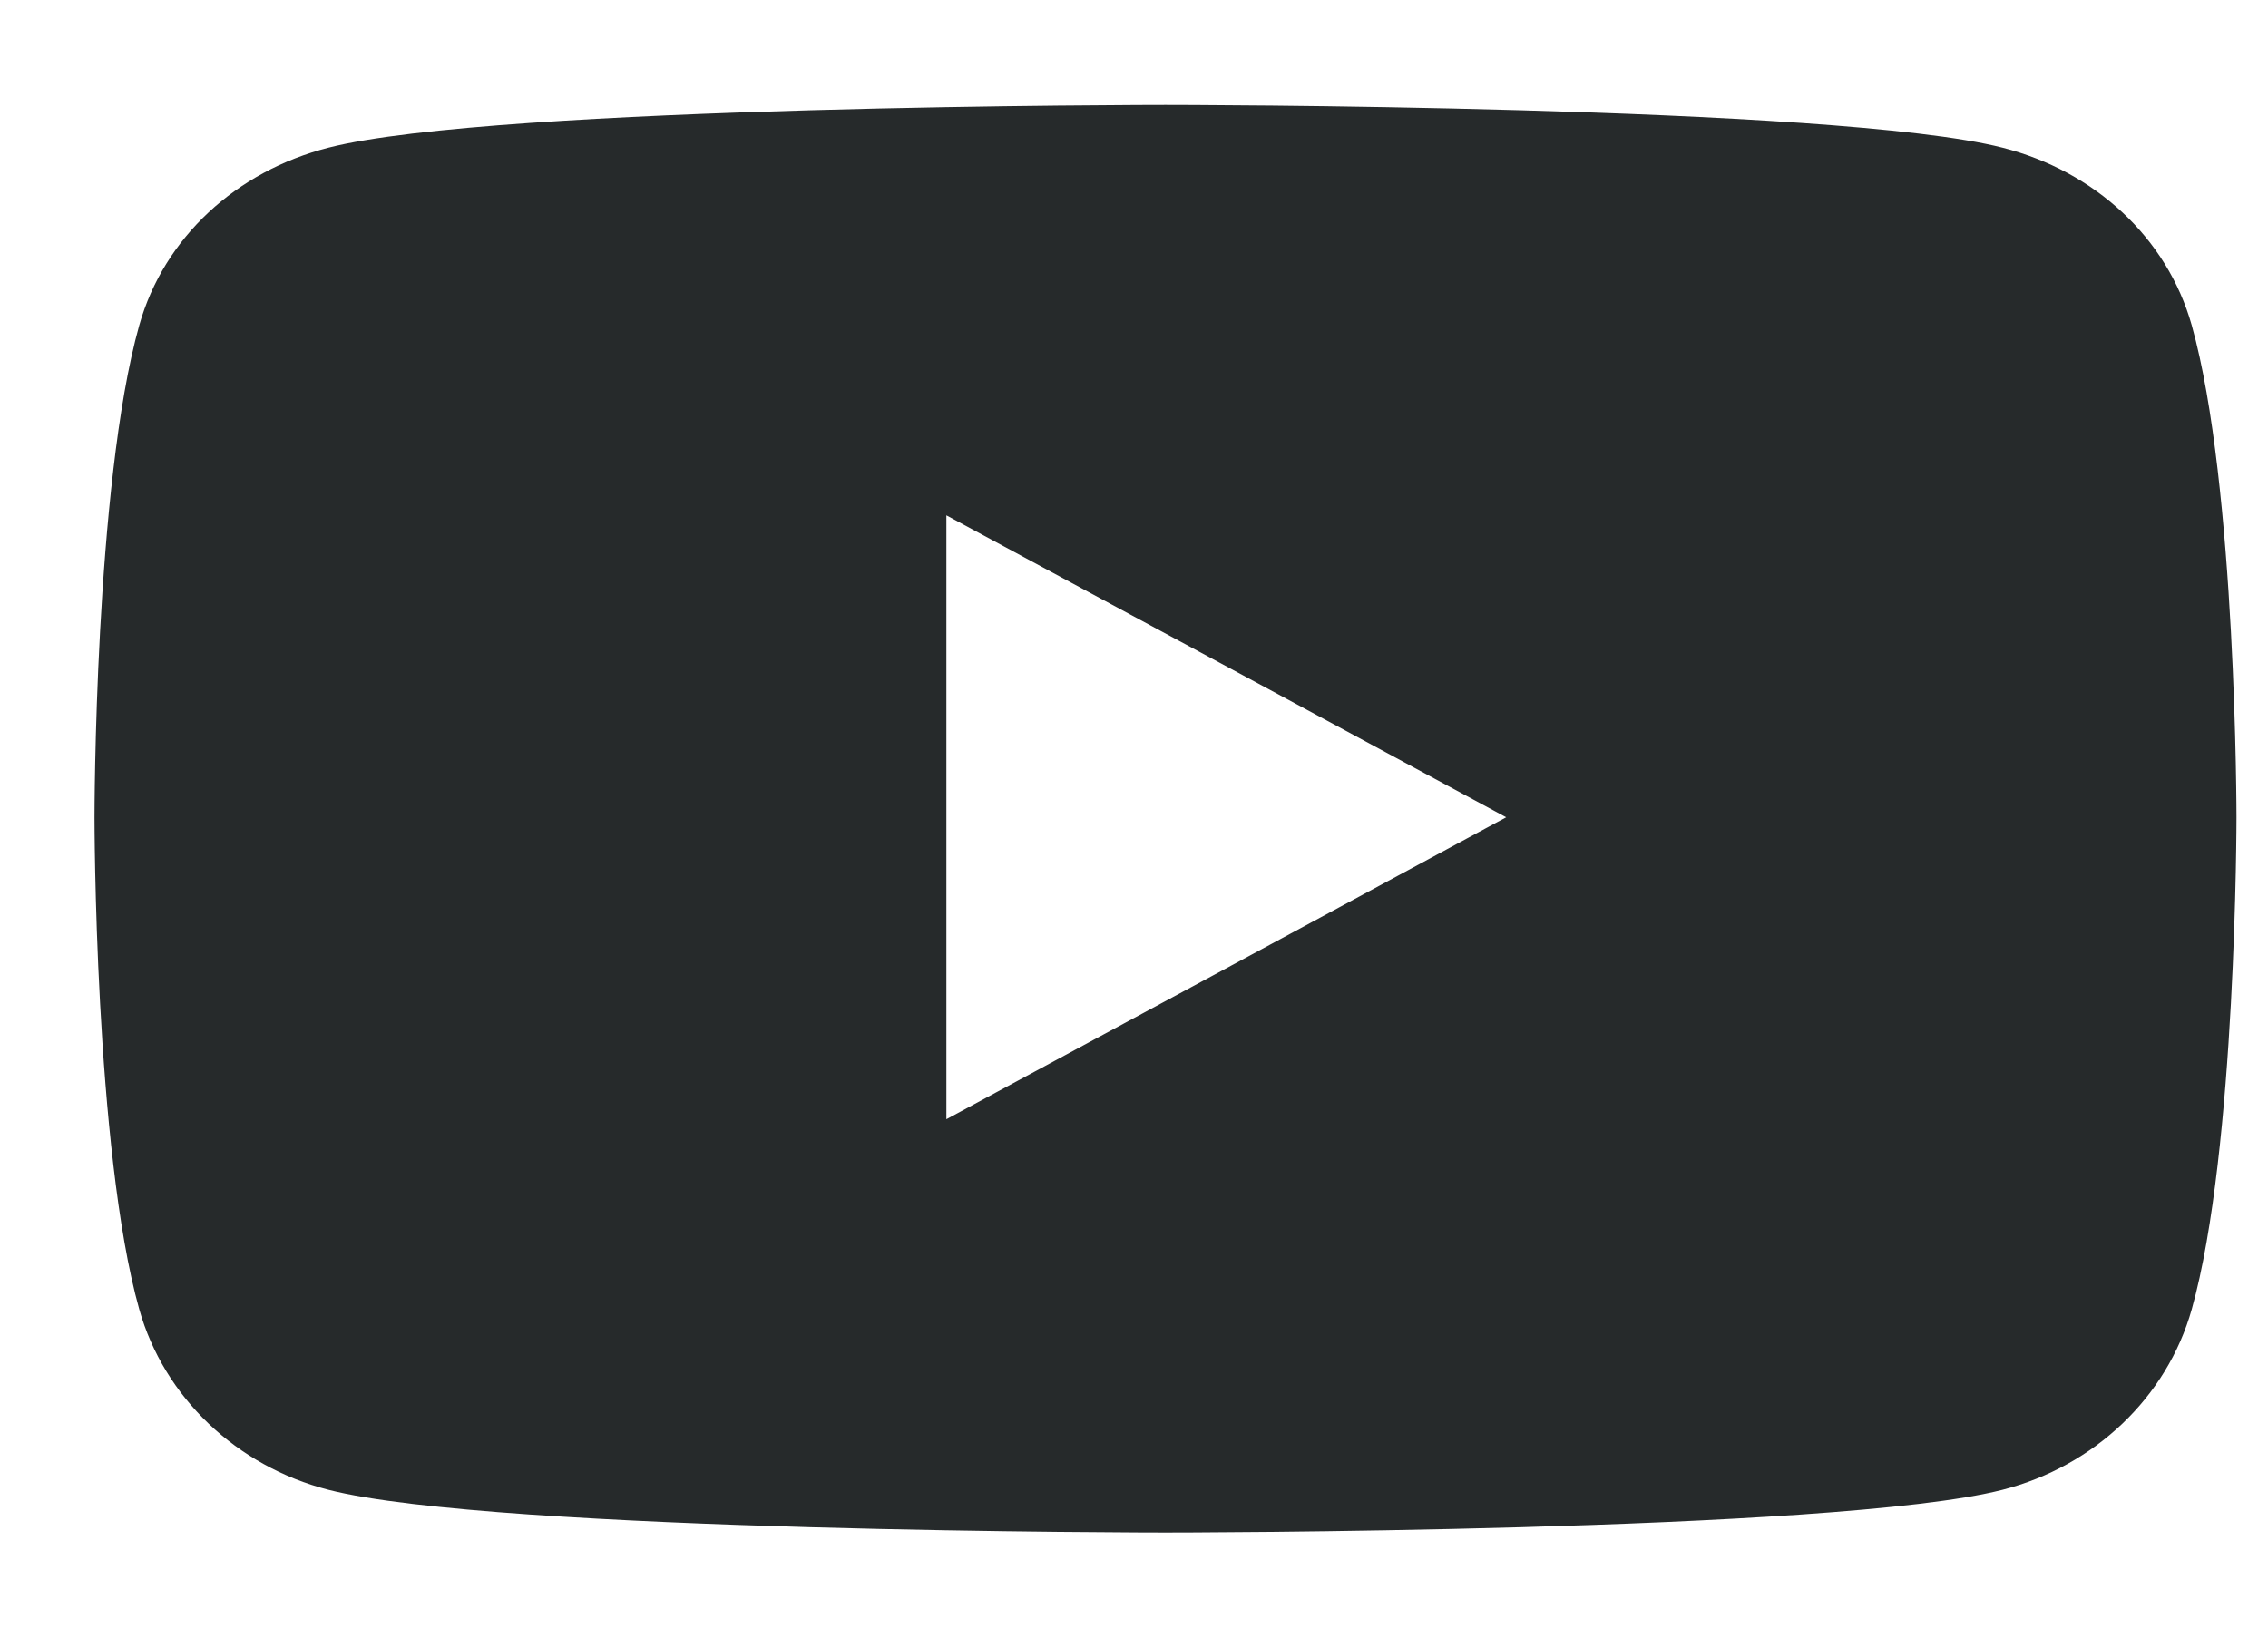 <svg width="18" height="13" viewBox="0 0 18 13" fill="none" xmlns="http://www.w3.org/2000/svg">
<path d="M17.395 10.393C17.199 11.091 16.623 11.64 15.892 11.827C14.566 12.166 9.25 12.166 9.25 12.166C9.25 12.166 3.934 12.166 2.608 11.827C1.877 11.64 1.301 11.091 1.105 10.393C0.75 9.128 0.75 6.488 0.75 6.488C0.75 6.488 0.75 3.848 1.105 2.583C1.301 1.885 1.877 1.358 2.608 1.172C3.934 0.833 9.25 0.833 9.25 0.833C9.25 0.833 14.566 0.833 15.892 1.172C16.623 1.358 17.199 1.885 17.395 2.583C17.75 3.848 17.75 6.488 17.75 6.488C17.75 6.488 17.75 9.128 17.395 10.393ZM7.511 4.091V8.885L11.954 6.488L7.511 4.091Z" fill="#262A2B"/>
</svg>
